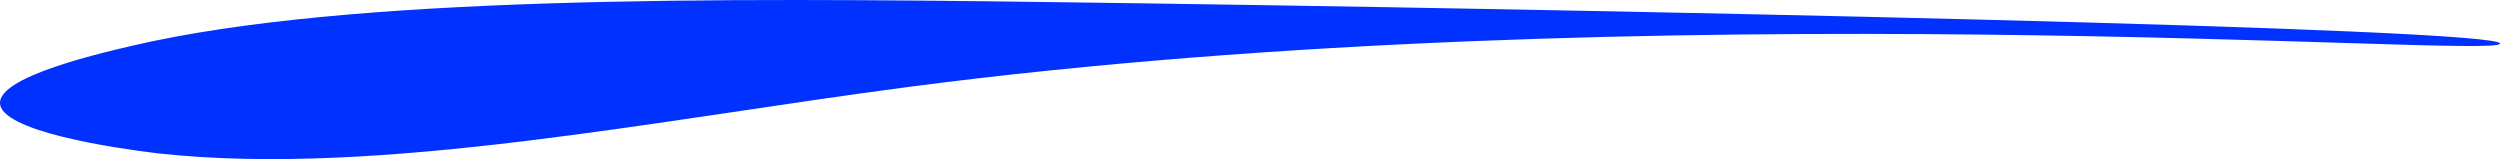 <?xml version="1.0" encoding="UTF-8"?>
<svg id="_レイヤー_2" data-name="レイヤー 2" xmlns="http://www.w3.org/2000/svg" viewBox="0 0 781.44 49.73">
  <defs>
    <style>
      .cls-1 {
        fill: #0031ff;
        stroke-width: 0px;
      }
    </style>
  </defs>
  <g id="_レイヤー_1-2" data-name="レイヤー 1">
    <path class="cls-1" d="m41.43,14.27C28.97,17.18-7.38,25.66,1.34,35.07c7.79,8.4,47.1,12.76,48.95,12.96,68.25,7.3,155.04-10.57,234.09-20.91,231.86-30.33,495.53-8.67,497.06-13.46,1.58-4.95-285.92-10.85-453.95-13.02C224.86-.7,108.52-1.39,41.43,14.27Z"/>
  </g>
</svg>